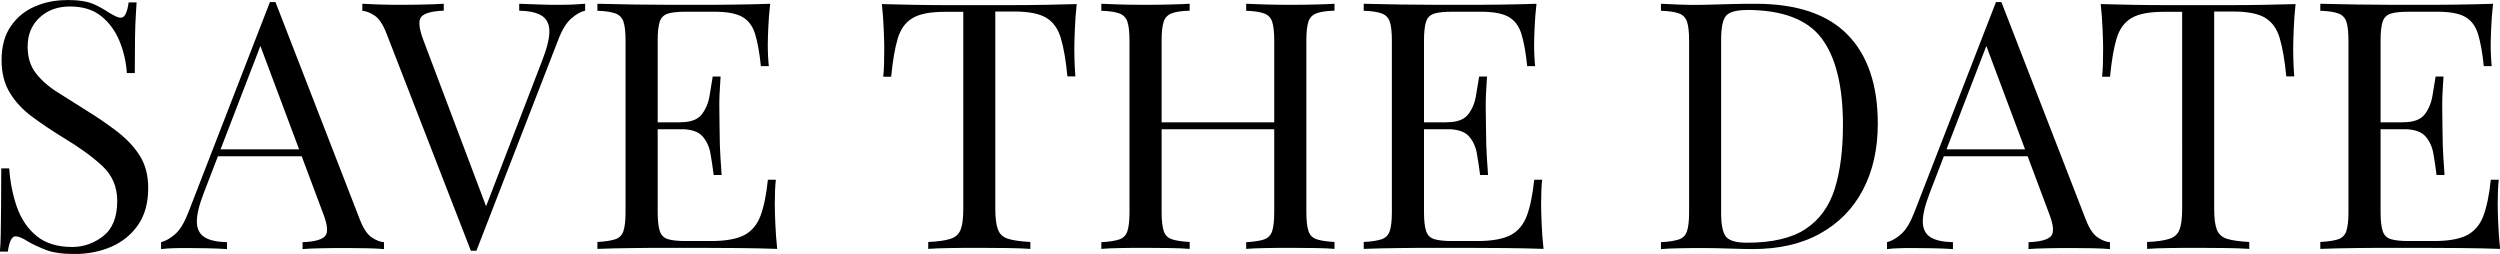<?xml version="1.0" encoding="UTF-8"?> <svg xmlns="http://www.w3.org/2000/svg" id="_Слой_1" data-name="Слой 1" viewBox="0 0 238.87 24.26"><path d="M6.39,0c1.1,0,1.94.13,2.52.38.57.25,1.08.54,1.52.84.26.15.48.27.65.35s.33.12.48.12c.35,0,.6-.49.73-1.46h.76c-.02.38-.05.82-.08,1.34s-.06,1.2-.07,2.05c-.01.85-.02,1.97-.02,3.36h-.76c-.07-1.06-.3-2.07-.7-3.05-.4-.97-.98-1.77-1.74-2.38-.76-.62-1.76-.93-3-.93-1.17,0-2.14.35-2.9,1.06-.76.71-1.14,1.63-1.14,2.78,0,.99.25,1.83.76,2.5.51.67,1.19,1.28,2.04,1.82.85.54,1.77,1.12,2.76,1.74,1.15.71,2.17,1.41,3.06,2.1.89.7,1.6,1.46,2.12,2.3.52.84.78,1.85.78,3.05,0,1.41-.32,2.58-.96,3.51-.64.93-1.49,1.62-2.55,2.09-1.06.46-2.23.7-3.51.7-1.17,0-2.1-.13-2.78-.4-.68-.27-1.27-.54-1.75-.83-.49-.31-.86-.46-1.13-.46-.35,0-.6.49-.73,1.46h-.76c.04-.46.07-1.01.08-1.64.01-.63.02-1.45.03-2.47.01-1.01.02-2.29.02-3.84h.76c.09,1.32.34,2.56.74,3.71.41,1.15,1.04,2.07,1.89,2.76.85.69,1.98,1.04,3.39,1.04,1.08,0,2.07-.35,2.96-1.04.89-.7,1.34-1.81,1.34-3.36,0-1.35-.48-2.46-1.42-3.34-.95-.88-2.2-1.79-3.74-2.71-1.04-.64-2.01-1.29-2.91-1.95-.91-.66-1.63-1.43-2.17-2.3-.54-.87-.81-1.92-.81-3.16,0-1.3.29-2.38.88-3.23.58-.85,1.35-1.48,2.3-1.89s1.96-.61,3.05-.61Z"></path><path d="M26.32.2l8.08,20.82c.33.84.71,1.4,1.13,1.67.42.28.81.43,1.16.45v.66c-.44-.04-.98-.07-1.62-.08-.64-.01-1.28-.02-1.92-.02-.86,0-1.67,0-2.42.02-.75.01-1.36.04-1.82.08v-.66c1.13-.04,1.84-.24,2.15-.58.31-.34.24-1.08-.2-2.2L24.7,3.91l.53-.43-5.76,14.96c-.46,1.19-.68,2.12-.66,2.8.02.67.28,1.15.76,1.44.48.29,1.19.44,2.12.46v.66c-.62-.04-1.26-.07-1.94-.08s-1.3-.02-1.87-.02-1.02,0-1.41.02c-.39.01-.75.04-1.08.08v-.66c.44-.11.89-.37,1.36-.78.46-.41.88-1.11,1.26-2.1L25.79.2h.53ZM30.36,14.27v.66h-9.86l.33-.66h9.53Z"></path><path d="M55.91.36v.66c-.42.09-.87.34-1.34.76-.48.42-.9,1.13-1.27,2.12l-7.78,20.06h-.53L36.91,3.15c-.33-.84-.71-1.4-1.13-1.67-.42-.28-.81-.42-1.16-.45V.36c.44.02.99.04,1.64.07.65.02,1.29.03,1.9.03.86,0,1.67-.01,2.42-.03.75-.02,1.36-.04,1.82-.07v.66c-1.13.04-1.84.24-2.14.58-.3.34-.24,1.08.18,2.2l6.16,16.32-.53.56,5.76-14.96c.46-1.19.68-2.12.66-2.8-.02-.67-.28-1.15-.76-1.44-.49-.29-1.19-.44-2.12-.46V.36c.64.02,1.29.04,1.95.07s1.28.03,1.85.03,1.05-.01,1.42-.03c.38-.02.73-.04,1.06-.07Z"></path><path d="M73.59.36c-.09.77-.15,1.52-.18,2.25-.03.73-.05,1.28-.05,1.66,0,.4.01.78.03,1.14s.04.67.07.91h-.76c-.13-1.3-.32-2.33-.56-3.1-.24-.76-.66-1.3-1.24-1.62-.58-.32-1.46-.48-2.63-.48h-2.75c-.75,0-1.32.06-1.7.18-.39.12-.65.38-.78.76-.13.39-.2.99-.2,1.8v16.42c0,.79.07,1.39.2,1.79.13.4.39.66.78.78.39.12.95.18,1.7.18h2.42c1.39,0,2.44-.19,3.16-.56.72-.38,1.24-.99,1.56-1.84.32-.85.56-2,.71-3.46h.76c-.07.6-.1,1.39-.1,2.38,0,.42.02,1.02.05,1.8.03.78.09,1.59.18,2.43-1.13-.04-2.39-.07-3.81-.08-1.41-.01-2.67-.02-3.77-.02h-2.63c-1.09,0-2.26,0-3.49.02-1.24.01-2.4.04-3.48.08v-.66c.75-.04,1.32-.13,1.71-.26.39-.13.65-.4.78-.79.13-.4.2-.99.2-1.79V3.87c0-.82-.07-1.42-.2-1.8s-.39-.65-.78-.79c-.39-.14-.96-.23-1.71-.25V.36c1.08.02,2.24.04,3.48.07,1.24.02,2.4.03,3.49.03h2.63c1.01,0,2.17,0,3.46-.02s2.44-.04,3.46-.08ZM67.89,11.69v.66h-6.06v-.66h6.06ZM68.85,7.32c-.09,1.26-.13,2.22-.12,2.88.01.66.02,1.27.02,1.82s.01,1.16.03,1.82c.02.66.08,1.62.17,2.88h-.76c-.09-.71-.19-1.4-.31-2.07-.12-.67-.39-1.23-.79-1.66s-1.1-.65-2.07-.65v-.66c.97,0,1.65-.25,2.04-.76.39-.51.63-1.1.74-1.79.11-.68.21-1.29.3-1.82h.76Z"></path><path d="M102.88.36c-.09.84-.15,1.65-.18,2.43-.03.78-.05,1.39-.05,1.8,0,.53.01,1.03.03,1.49.02.46.04.87.07,1.22h-.76c-.15-1.54-.36-2.76-.63-3.66-.26-.89-.73-1.54-1.39-1.94-.66-.4-1.69-.6-3.08-.6h-1.79v18.84c0,.88.08,1.54.25,1.99.17.44.49.74.98.89.49.15,1.19.25,2.12.3v.66c-.57-.04-1.3-.07-2.18-.08-.88-.01-1.78-.02-2.68-.02-.99,0-1.93,0-2.8.02-.87.01-1.57.04-2.1.08v-.66c.93-.04,1.63-.14,2.12-.3.49-.15.81-.45.98-.89.17-.44.25-1.1.25-1.99V1.13h-1.79c-1.37,0-2.39.2-3.06.6-.67.4-1.14,1.04-1.41,1.94-.27.89-.48,2.11-.63,3.66h-.76c.04-.35.07-.76.08-1.22.01-.46.02-.96.02-1.49,0-.42-.02-1.02-.05-1.8-.03-.78-.09-1.59-.18-2.43.93.02,1.94.04,3.03.07,1.09.02,2.19.03,3.29.03h6.01c1.09,0,2.19-.01,3.29-.03s2.11-.04,3.01-.07Z"></path><path d="M105.23,23.8v-.66c.75-.04,1.32-.13,1.71-.26.39-.13.65-.4.78-.79.13-.4.2-.99.2-1.79V3.87c0-.82-.07-1.42-.2-1.8s-.39-.65-.78-.79c-.39-.14-.96-.23-1.71-.25V.36c.46.02,1.07.04,1.82.07.75.02,1.56.03,2.42.03.77,0,1.54-.01,2.3-.03s1.4-.04,1.9-.07v.66c-.75.02-1.32.1-1.7.25-.39.14-.65.41-.78.79-.13.39-.2.99-.2,1.8v16.42c0,.79.07,1.39.2,1.79.13.4.39.66.78.79.39.13.95.22,1.7.26v.66c-.51-.04-1.14-.07-1.9-.08s-1.53-.02-2.3-.02c-.86,0-1.67,0-2.42.02-.75.01-1.36.04-1.82.08ZM109.84,12.35v-.66h13.08v.66h-13.08ZM119.07,23.8v-.66c.75-.04,1.32-.13,1.7-.26.39-.13.65-.4.78-.79.13-.4.2-.99.2-1.79V3.87c0-.82-.07-1.42-.2-1.8-.13-.39-.39-.65-.78-.79-.39-.14-.95-.23-1.7-.25V.36c.51.02,1.15.04,1.92.07.77.02,1.53.03,2.28.03.86,0,1.67-.01,2.42-.03.75-.02,1.36-.04,1.82-.07v.66c-.75.02-1.32.1-1.71.25-.39.14-.65.41-.78.79s-.2.99-.2,1.8v16.42c0,.79.07,1.39.2,1.79.13.4.39.66.78.79.39.13.95.22,1.71.26v.66c-.46-.04-1.07-.07-1.82-.08-.75-.01-1.56-.02-2.42-.02-.75,0-1.51,0-2.28.02-.77.01-1.41.04-1.92.08Z"></path><path d="M146.81.36c-.09.77-.15,1.52-.18,2.25-.03.73-.05,1.28-.05,1.66,0,.4.01.78.03,1.14s.04.67.07.91h-.76c-.13-1.3-.32-2.33-.56-3.1-.24-.76-.66-1.3-1.24-1.62-.58-.32-1.46-.48-2.63-.48h-2.75c-.75,0-1.32.06-1.7.18-.39.12-.65.38-.78.76-.13.39-.2.99-.2,1.8v16.42c0,.79.07,1.39.2,1.79.13.4.39.66.78.78.39.12.95.18,1.7.18h2.42c1.39,0,2.44-.19,3.16-.56.72-.38,1.24-.99,1.56-1.84.32-.85.56-2,.71-3.46h.76c-.07.6-.1,1.39-.1,2.38,0,.42.02,1.02.05,1.8.03.78.09,1.59.18,2.43-1.13-.04-2.39-.07-3.81-.08-1.41-.01-2.67-.02-3.77-.02h-2.63c-1.09,0-2.26,0-3.49.02-1.24.01-2.4.04-3.48.08v-.66c.75-.04,1.32-.13,1.71-.26.39-.13.65-.4.78-.79.13-.4.2-.99.2-1.79V3.87c0-.82-.07-1.42-.2-1.8s-.39-.65-.78-.79c-.39-.14-.96-.23-1.71-.25V.36c1.08.02,2.24.04,3.48.07,1.24.02,2.4.03,3.49.03h2.63c1.01,0,2.17,0,3.46-.02s2.44-.04,3.46-.08ZM141.12,11.69v.66h-6.06v-.66h6.06ZM142.08,7.32c-.09,1.26-.13,2.22-.12,2.88.01.66.02,1.27.02,1.82s.01,1.16.03,1.82c.02.66.08,1.62.17,2.88h-.76c-.09-.71-.19-1.4-.31-2.07-.12-.67-.39-1.23-.79-1.66s-1.1-.65-2.07-.65v-.66c.97,0,1.65-.25,2.04-.76.39-.51.63-1.1.74-1.79.11-.68.21-1.29.3-1.82h.76Z"></path><path d="M167.73.36c3.95,0,6.89.99,8.81,2.96s2.88,4.81,2.88,8.49c0,2.41-.47,4.51-1.41,6.31-.94,1.8-2.3,3.19-4.09,4.19s-3.95,1.49-6.49,1.49c-.49,0-1.2-.02-2.15-.05-.95-.03-1.78-.05-2.48-.05-.77,0-1.53,0-2.28.02-.75.01-1.36.04-1.82.08v-.66c.75-.04,1.32-.13,1.71-.26.39-.13.65-.4.78-.79.13-.4.2-.99.2-1.79V3.87c0-.82-.07-1.42-.2-1.8s-.39-.65-.78-.79c-.39-.14-.96-.23-1.71-.25V.36c.46.02,1.07.05,1.82.08.75.03,1.49.04,2.22.02.77-.02,1.64-.04,2.62-.07s1.77-.03,2.38-.03ZM166.9.96c-1.02,0-1.68.19-1.99.56-.31.38-.46,1.14-.46,2.28v16.55c0,1.15.16,1.91.48,2.28.32.38.99.56,2,.56,2.41,0,4.27-.44,5.59-1.31,1.32-.87,2.25-2.15,2.78-3.82.53-1.68.79-3.72.79-6.12,0-3.71-.68-6.47-2.04-8.28-1.36-1.81-3.75-2.71-7.17-2.71Z"></path><path d="M191.23.2l8.08,20.82c.33.84.71,1.4,1.13,1.67.42.28.81.43,1.16.45v.66c-.44-.04-.98-.07-1.62-.08-.64-.01-1.28-.02-1.92-.02-.86,0-1.67,0-2.42.02-.75.01-1.36.04-1.82.08v-.66c1.13-.04,1.84-.24,2.15-.58.31-.34.24-1.08-.2-2.2l-6.16-16.45.53-.43-5.76,14.96c-.46,1.19-.68,2.12-.66,2.8.02.67.28,1.15.76,1.44.48.29,1.19.44,2.12.46v.66c-.62-.04-1.26-.07-1.94-.08s-1.3-.02-1.87-.02-1.02,0-1.41.02c-.39.01-.75.04-1.08.08v-.66c.44-.11.89-.37,1.36-.78.46-.41.88-1.11,1.26-2.1L190.71.2h.53ZM195.27,14.27v.66h-9.86l.33-.66h9.53Z"></path><path d="M219.34.36c-.09.84-.15,1.65-.18,2.43-.03.78-.05,1.39-.05,1.8,0,.53.01,1.03.03,1.49.02.46.04.87.07,1.22h-.76c-.15-1.54-.36-2.76-.63-3.66-.26-.89-.73-1.54-1.39-1.94-.66-.4-1.69-.6-3.08-.6h-1.79v18.84c0,.88.08,1.54.25,1.99.17.44.49.74.98.89.49.15,1.19.25,2.12.3v.66c-.57-.04-1.3-.07-2.18-.08-.88-.01-1.78-.02-2.68-.02-.99,0-1.93,0-2.8.02-.87.01-1.57.04-2.1.08v-.66c.93-.04,1.63-.14,2.12-.3.49-.15.81-.45.98-.89.17-.44.25-1.1.25-1.99V1.13h-1.79c-1.37,0-2.39.2-3.06.6-.67.4-1.14,1.04-1.41,1.94-.27.89-.48,2.11-.63,3.66h-.76c.04-.35.07-.76.08-1.22.01-.46.02-.96.02-1.49,0-.42-.02-1.02-.05-1.8-.03-.78-.09-1.59-.18-2.43.93.02,1.94.04,3.03.07,1.09.02,2.19.03,3.29.03h6.01c1.09,0,2.19-.01,3.29-.03s2.11-.04,3.01-.07Z"></path><path d="M238.21.36c-.09.77-.15,1.52-.18,2.25-.03.73-.05,1.28-.05,1.66,0,.4.01.78.03,1.14s.04.67.07.91h-.76c-.13-1.3-.32-2.33-.56-3.1-.24-.76-.66-1.3-1.24-1.62-.58-.32-1.46-.48-2.63-.48h-2.75c-.75,0-1.32.06-1.7.18-.39.12-.65.38-.78.76-.13.39-.2.99-.2,1.8v16.42c0,.79.07,1.39.2,1.79.13.4.39.66.78.78.39.12.95.18,1.7.18h2.42c1.39,0,2.44-.19,3.16-.56.72-.38,1.24-.99,1.56-1.84.32-.85.56-2,.71-3.46h.76c-.07.6-.1,1.39-.1,2.38,0,.42.02,1.02.05,1.8.03.78.09,1.59.18,2.43-1.13-.04-2.39-.07-3.81-.08-1.41-.01-2.67-.02-3.77-.02h-2.63c-1.09,0-2.26,0-3.49.02-1.24.01-2.4.04-3.48.08v-.66c.75-.04,1.32-.13,1.71-.26.39-.13.65-.4.78-.79.13-.4.2-.99.2-1.79V3.87c0-.82-.07-1.42-.2-1.8s-.39-.65-.78-.79c-.39-.14-.96-.23-1.71-.25V.36c1.08.02,2.24.04,3.48.07,1.24.02,2.4.03,3.49.03h2.63c1.01,0,2.17,0,3.46-.02s2.44-.04,3.46-.08ZM232.51,11.69v.66h-6.06v-.66h6.06ZM233.47,7.32c-.09,1.26-.13,2.22-.12,2.88.01.66.02,1.27.02,1.82s.01,1.16.03,1.82c.02.66.08,1.62.17,2.88h-.76c-.09-.71-.19-1.4-.31-2.07-.12-.67-.39-1.23-.79-1.66s-1.1-.65-2.07-.65v-.66c.97,0,1.65-.25,2.04-.76.39-.51.63-1.1.74-1.79.11-.68.21-1.29.3-1.82h.76Z"></path></svg> 